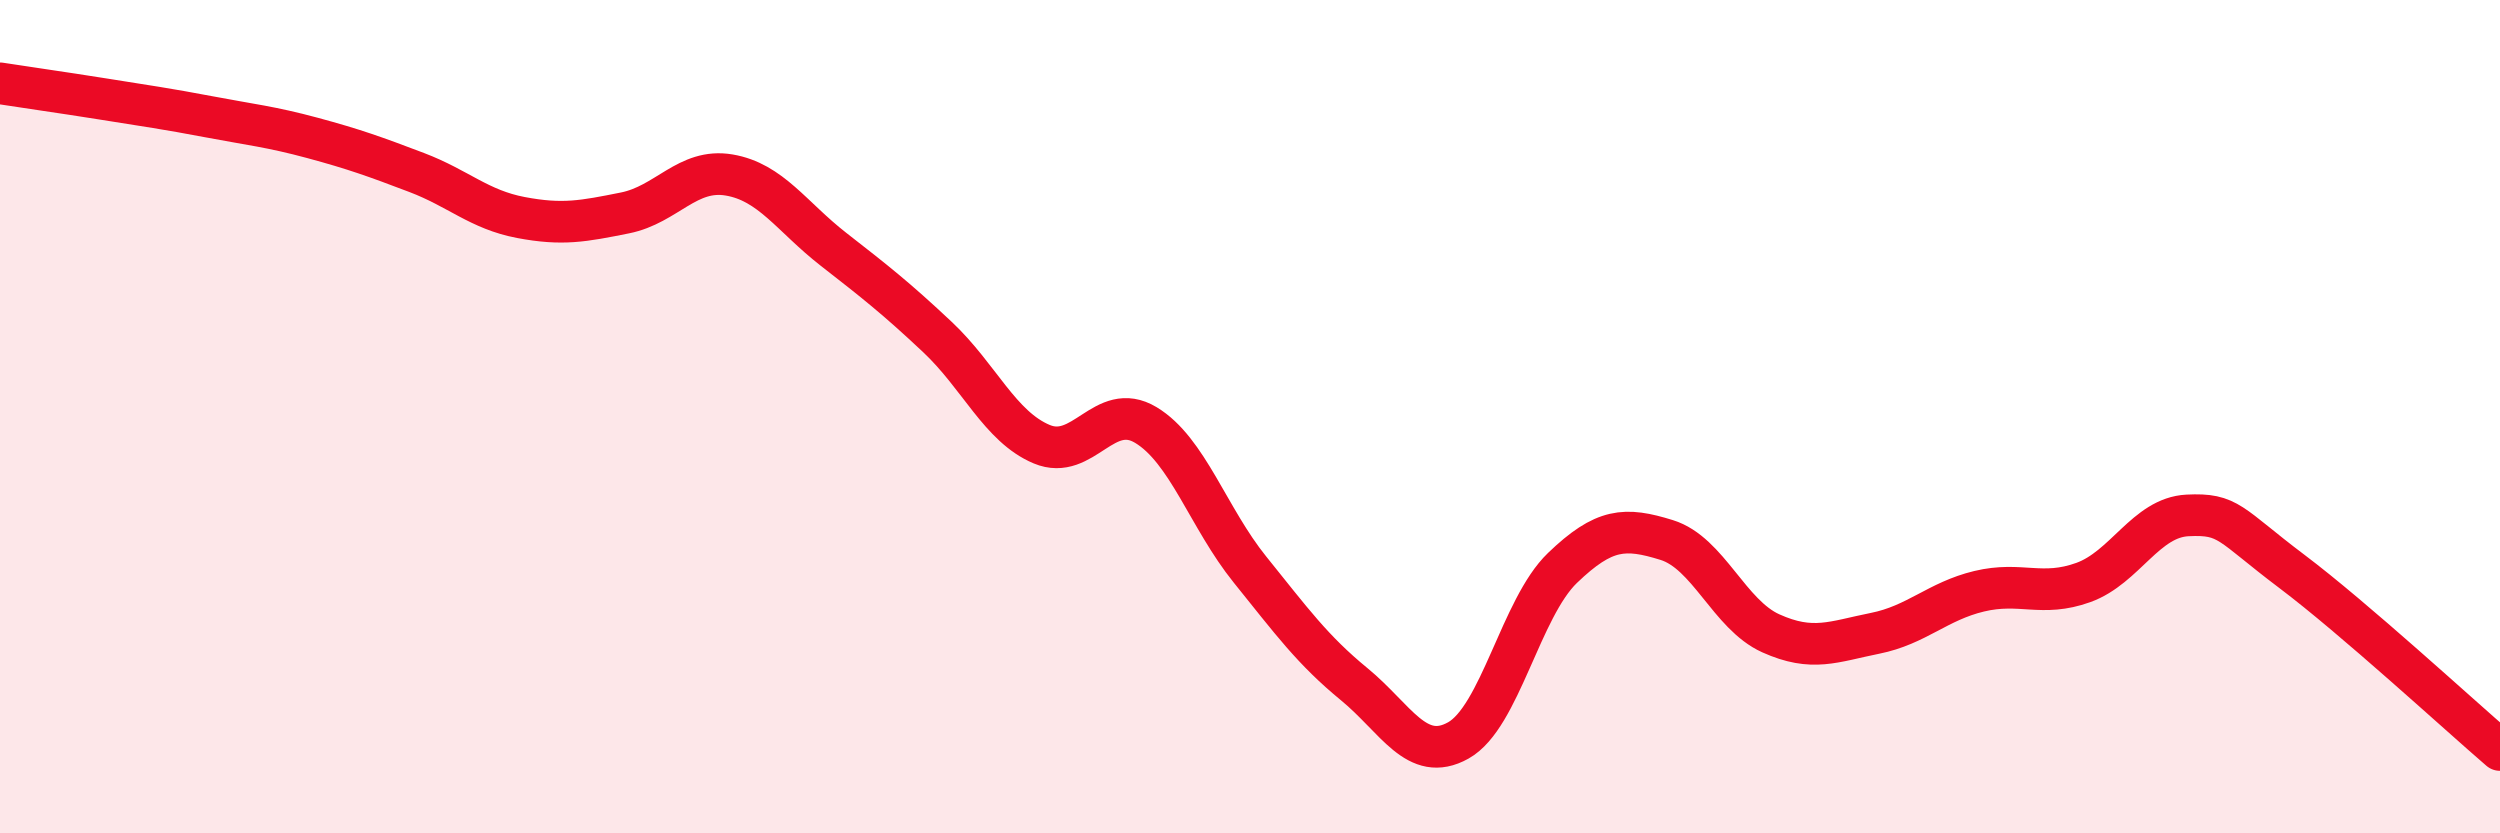 
    <svg width="60" height="20" viewBox="0 0 60 20" xmlns="http://www.w3.org/2000/svg">
      <path
        d="M 0,2 C 0.5,2.08 1.5,2.22 2.5,2.38 C 3.5,2.54 4,2.61 5,2.8 C 6,2.99 6.5,3.04 7.5,3.31 C 8.5,3.58 9,3.76 10,4.14 C 11,4.52 11.5,5.03 12.5,5.22 C 13.5,5.41 14,5.31 15,5.11 C 16,4.91 16.5,4.03 17.5,4.2 C 18.5,4.37 19,5.2 20,5.98 C 21,6.76 21.5,7.15 22.5,8.09 C 23.5,9.03 24,10.24 25,10.66 C 26,11.08 26.5,9.6 27.5,10.2 C 28.5,10.8 29,12.43 30,13.67 C 31,14.91 31.5,15.6 32.5,16.42 C 33.5,17.24 34,18.33 35,17.77 C 36,17.21 36.5,14.59 37.5,13.63 C 38.5,12.67 39,12.65 40,12.96 C 41,13.27 41.5,14.75 42.5,15.2 C 43.5,15.65 44,15.4 45,15.2 C 46,15 46.5,14.43 47.5,14.19 C 48.5,13.95 49,14.34 50,13.98 C 51,13.62 51.5,12.42 52.5,12.37 C 53.5,12.32 53.5,12.58 55,13.71 C 56.5,14.84 59,17.14 60,18L60 20L0 20Z"
        fill="#EB0A25"
        opacity="0.1"
        stroke-linecap="round"
        stroke-linejoin="round"
      />
      <path
        d="M 0,2 C 0.5,2.08 1.5,2.22 2.5,2.38 C 3.5,2.54 4,2.61 5,2.8 C 6,2.99 6.5,3.04 7.5,3.31 C 8.5,3.58 9,3.76 10,4.14 C 11,4.52 11.5,5.03 12.5,5.22 C 13.5,5.41 14,5.31 15,5.11 C 16,4.91 16.5,4.03 17.5,4.2 C 18.5,4.37 19,5.2 20,5.98 C 21,6.76 21.5,7.15 22.5,8.09 C 23.5,9.03 24,10.24 25,10.66 C 26,11.08 26.5,9.6 27.5,10.2 C 28.5,10.8 29,12.43 30,13.67 C 31,14.91 31.5,15.6 32.5,16.42 C 33.5,17.24 34,18.33 35,17.77 C 36,17.21 36.5,14.59 37.5,13.63 C 38.5,12.67 39,12.65 40,12.96 C 41,13.27 41.5,14.75 42.5,15.2 C 43.5,15.65 44,15.4 45,15.2 C 46,15 46.5,14.43 47.5,14.19 C 48.5,13.95 49,14.34 50,13.98 C 51,13.62 51.5,12.42 52.5,12.37 C 53.5,12.32 53.5,12.58 55,13.71 C 56.5,14.84 59,17.14 60,18"
        stroke="#EB0A25"
        stroke-width="1"
        fill="none"
        stroke-linecap="round"
        stroke-linejoin="round"
      />
    </svg>
  